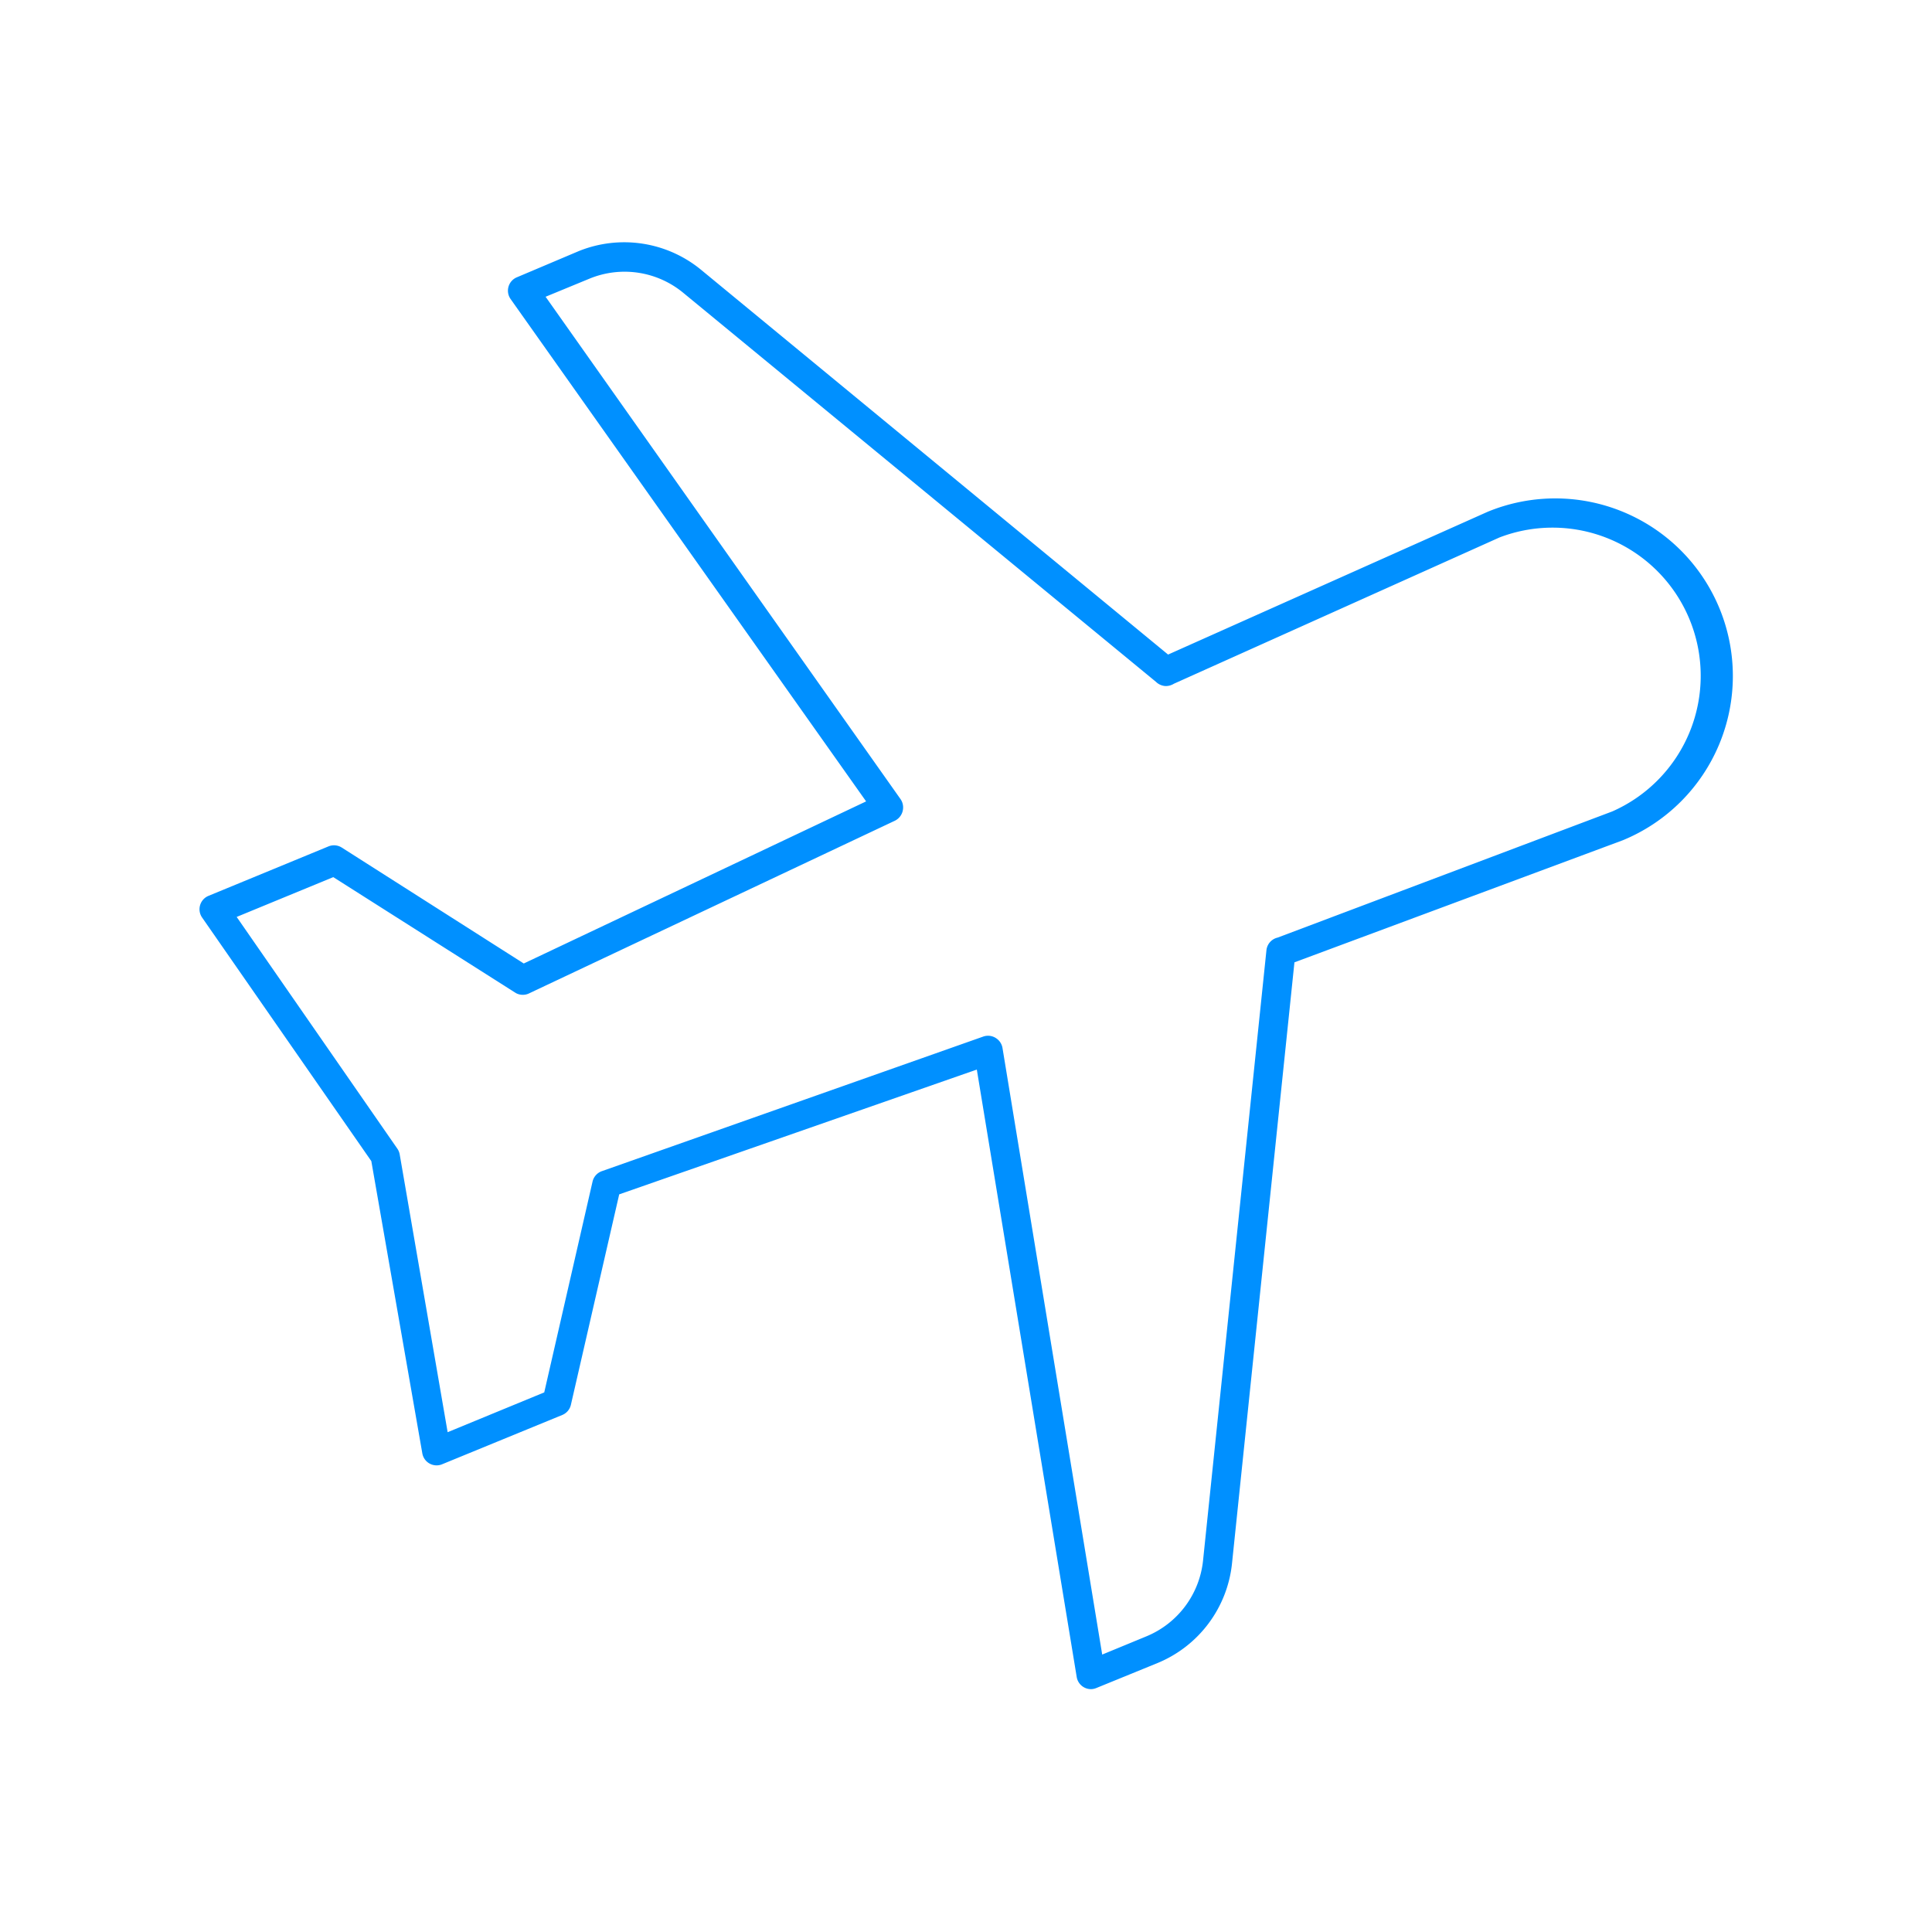 <svg id="Warstwa_1" data-name="Warstwa 1" xmlns="http://www.w3.org/2000/svg" viewBox="0 0 100 100"><defs><style>.cls-1{fill:#0090ff;}</style></defs><title>vacation_icon</title><path class="cls-1" d="M56.47,87.43a.75.75,0,0,1-.74-.63L50.56,55.36,32.05,61.82l-2.5,10.89a.75.75,0,0,1-.45.53L22.86,75.8a.75.75,0,0,1-1-.57L19.22,60.1,10.46,47.49a.75.75,0,0,1,.33-1.12L17,43.81a.75.75,0,0,1,.69.06l9.42,6,17.72-8.39-18.4-26a.75.75,0,0,1,.33-1.13L29.95,13a6.27,6.27,0,0,1,6.38,1L60.46,33.88,77,26.49a9.17,9.17,0,1,1,7,17L67,49.81l-3.23,31.1a6.28,6.28,0,0,1-3.86,5.17l-3.16,1.29A.75.75,0,0,1,56.47,87.43ZM51.59,53.76a.75.75,0,0,1,.3.49l5.16,31.39,2.28-.94a4.78,4.78,0,0,0,2.94-3.93l3.28-31.58a.75.75,0,0,1,.58-.66L83.45,42a7.67,7.67,0,0,0-5.84-14.18L60.76,35.39a.79.79,0,0,1-.44.12.77.77,0,0,1-.49-.22L35.37,15.16a4.77,4.77,0,0,0-4.85-.74l-2.28.94,18.37,26a.75.75,0,0,1,.13.52.76.76,0,0,1-.42.6L27.42,51.4a.75.75,0,0,1-.72,0l-9.45-6-5,2.06,8.32,12a.75.75,0,0,1,.12.3l2.48,14.37,5-2.06,2.5-10.91a.75.75,0,0,1,.48-.54L50.9,53.65A.75.75,0,0,1,51.59,53.76Z"/></svg>